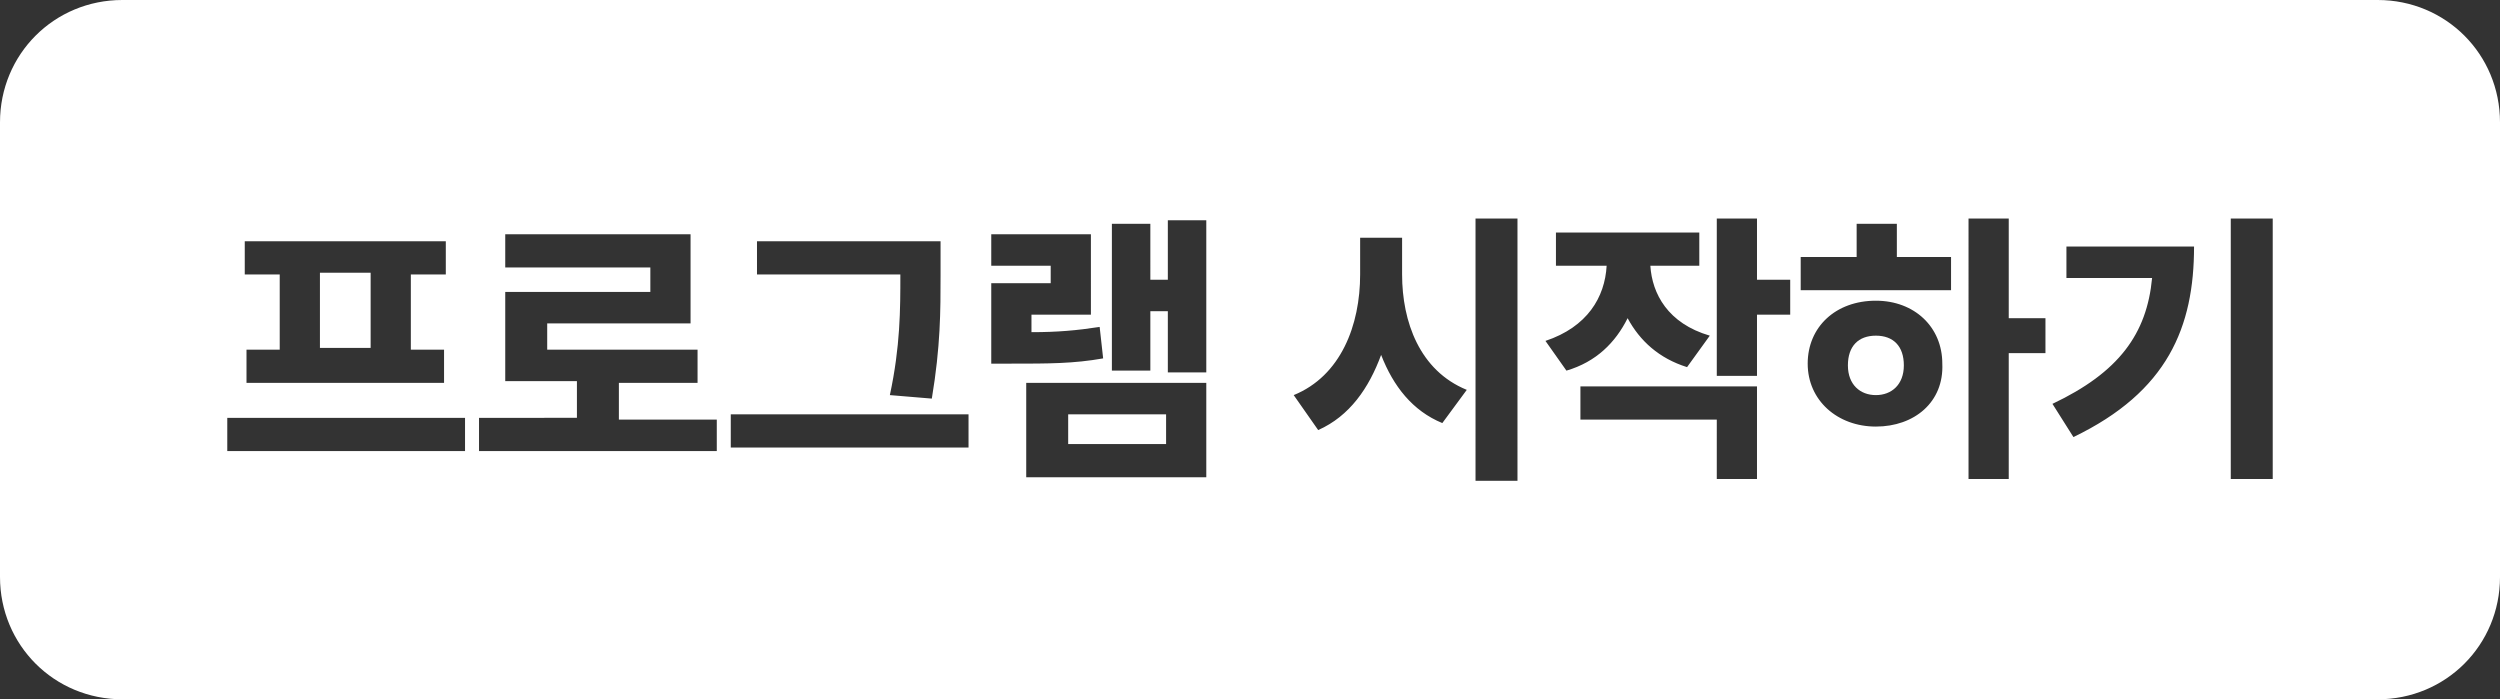 <?xml version="1.0" encoding="utf-8"?>
<!-- Generator: Adobe Illustrator 28.2.0, SVG Export Plug-In . SVG Version: 6.00 Build 0)  -->
<svg version="1.1" id="레이어_1" xmlns="http://www.w3.org/2000/svg" xmlns:xlink="http://www.w3.org/1999/xlink" x="0px"
	 y="0px" viewBox="0 0 143 40" style="enable-background:new 0 0 143 40;" xml:space="preserve">
<rect x="0" y="0" width="143" height="40" fill="#333333" stroke="none"/>
<style type="text/css">
	.st0{fill:#FFFFFF;}
</style>
<g>
	<rect x="18.3" y="15.6" class="st0" width="2.9" height="4.3"/>
	<rect x="61.1" y="23.7" class="st0" width="5.6" height="1.7"/>
	<path class="st0" d="M107.3,19.2c-1,0-1.6,0.6-1.6,1.7c0,1.1,0.7,1.7,1.6,1.7c0.9,0,1.6-0.6,1.6-1.7
		C108.9,19.8,108.3,19.2,107.3,19.2z"/>
	<path class="st0" d="M136,0H7C3.1,0,0,3.1,0,7v26c0,3.9,3.1,7,7,7h129c3.9,0,7-3.1,7-7V7C143,3.1,139.9,0,136,0z M43.2,13.8h10.6
		v1.9c0,2.1,0,4.1-0.5,7.1l-2.4-0.2c0.6-2.8,0.6-4.9,0.6-6.9h-8.2V13.8z M14,13.8h11.5v1.9h-2v4.3h1.9v1.9H14.1v-1.9H16v-4.3h-2
		V13.8z M26.6,25.8H13v-1.9h13.6V25.8z M41,25.8H27.4v-1.9H33v-2.1h-4.1v-5.1h8.3v-1.4h-8.3v-1.9h10.6v5.1h-8.2V20h8.6v1.9h-4.5v2.1
		H41V25.8z M55.4,25.6H41.8v-1.9h13.6V25.6z M56.7,20.8v-4.6h3.4v-1h-3.4v-1.8h5.7V18H59V19c1.5,0,2.6-0.1,3.9-0.3l0.2,1.8
		c-1.7,0.3-3.1,0.3-5.3,0.3H56.7z M69,27.3H58.7v-5.4H69V27.3z M69,21.3h-2.2v-3.5h-1v3.4h-2.2v-8.4h2.2V16h1v-3.4H69V21.3z
		 M82.5,24.2c-1.7-0.7-2.8-2.1-3.5-3.9c-0.7,1.9-1.8,3.5-3.6,4.3L74,22.6c2.7-1.1,3.8-4,3.8-6.9v-2.1h2.4v2.1c0,2.7,1,5.5,3.7,6.6
		L82.5,24.2z M86.8,27.5h-2.4V12.5h2.4V27.5z M88.4,19.5c2.4-0.8,3.4-2.5,3.5-4.3H89v-1.9h8.2v1.9h-2.8c0.1,1.6,1,3.3,3.4,4L96.5,21
		c-1.6-0.5-2.7-1.5-3.4-2.8c-0.7,1.4-1.8,2.5-3.5,3L88.4,19.5z M100.5,27.4h-2.3V24h-7.8v-1.9h10.1V27.4z M102.4,18h-1.9v3.5h-2.3
		v-9h2.3v3.5h1.9V18z M107.3,24.4c-2.2,0-3.9-1.5-3.9-3.6c0-2.1,1.6-3.6,3.9-3.6c2.2,0,3.8,1.5,3.8,3.6
		C111.2,23,109.5,24.4,107.3,24.4z M111.7,16.6h-8.7v-1.9h3.2v-1.9h2.3v1.9h3.1V16.6z M117,20.2h-2.1v7.2h-2.3V12.5h2.3v5.7h2.1
		V20.2z M118.6,25l-1.2-1.9c3.8-1.8,5.4-4,5.7-7.2h-4.9v-1.8h7.3C125.5,18.7,124,22.4,118.6,25z M130,27.4h-2.4V12.5h2.4V27.4z"/>
</g>
</svg>
